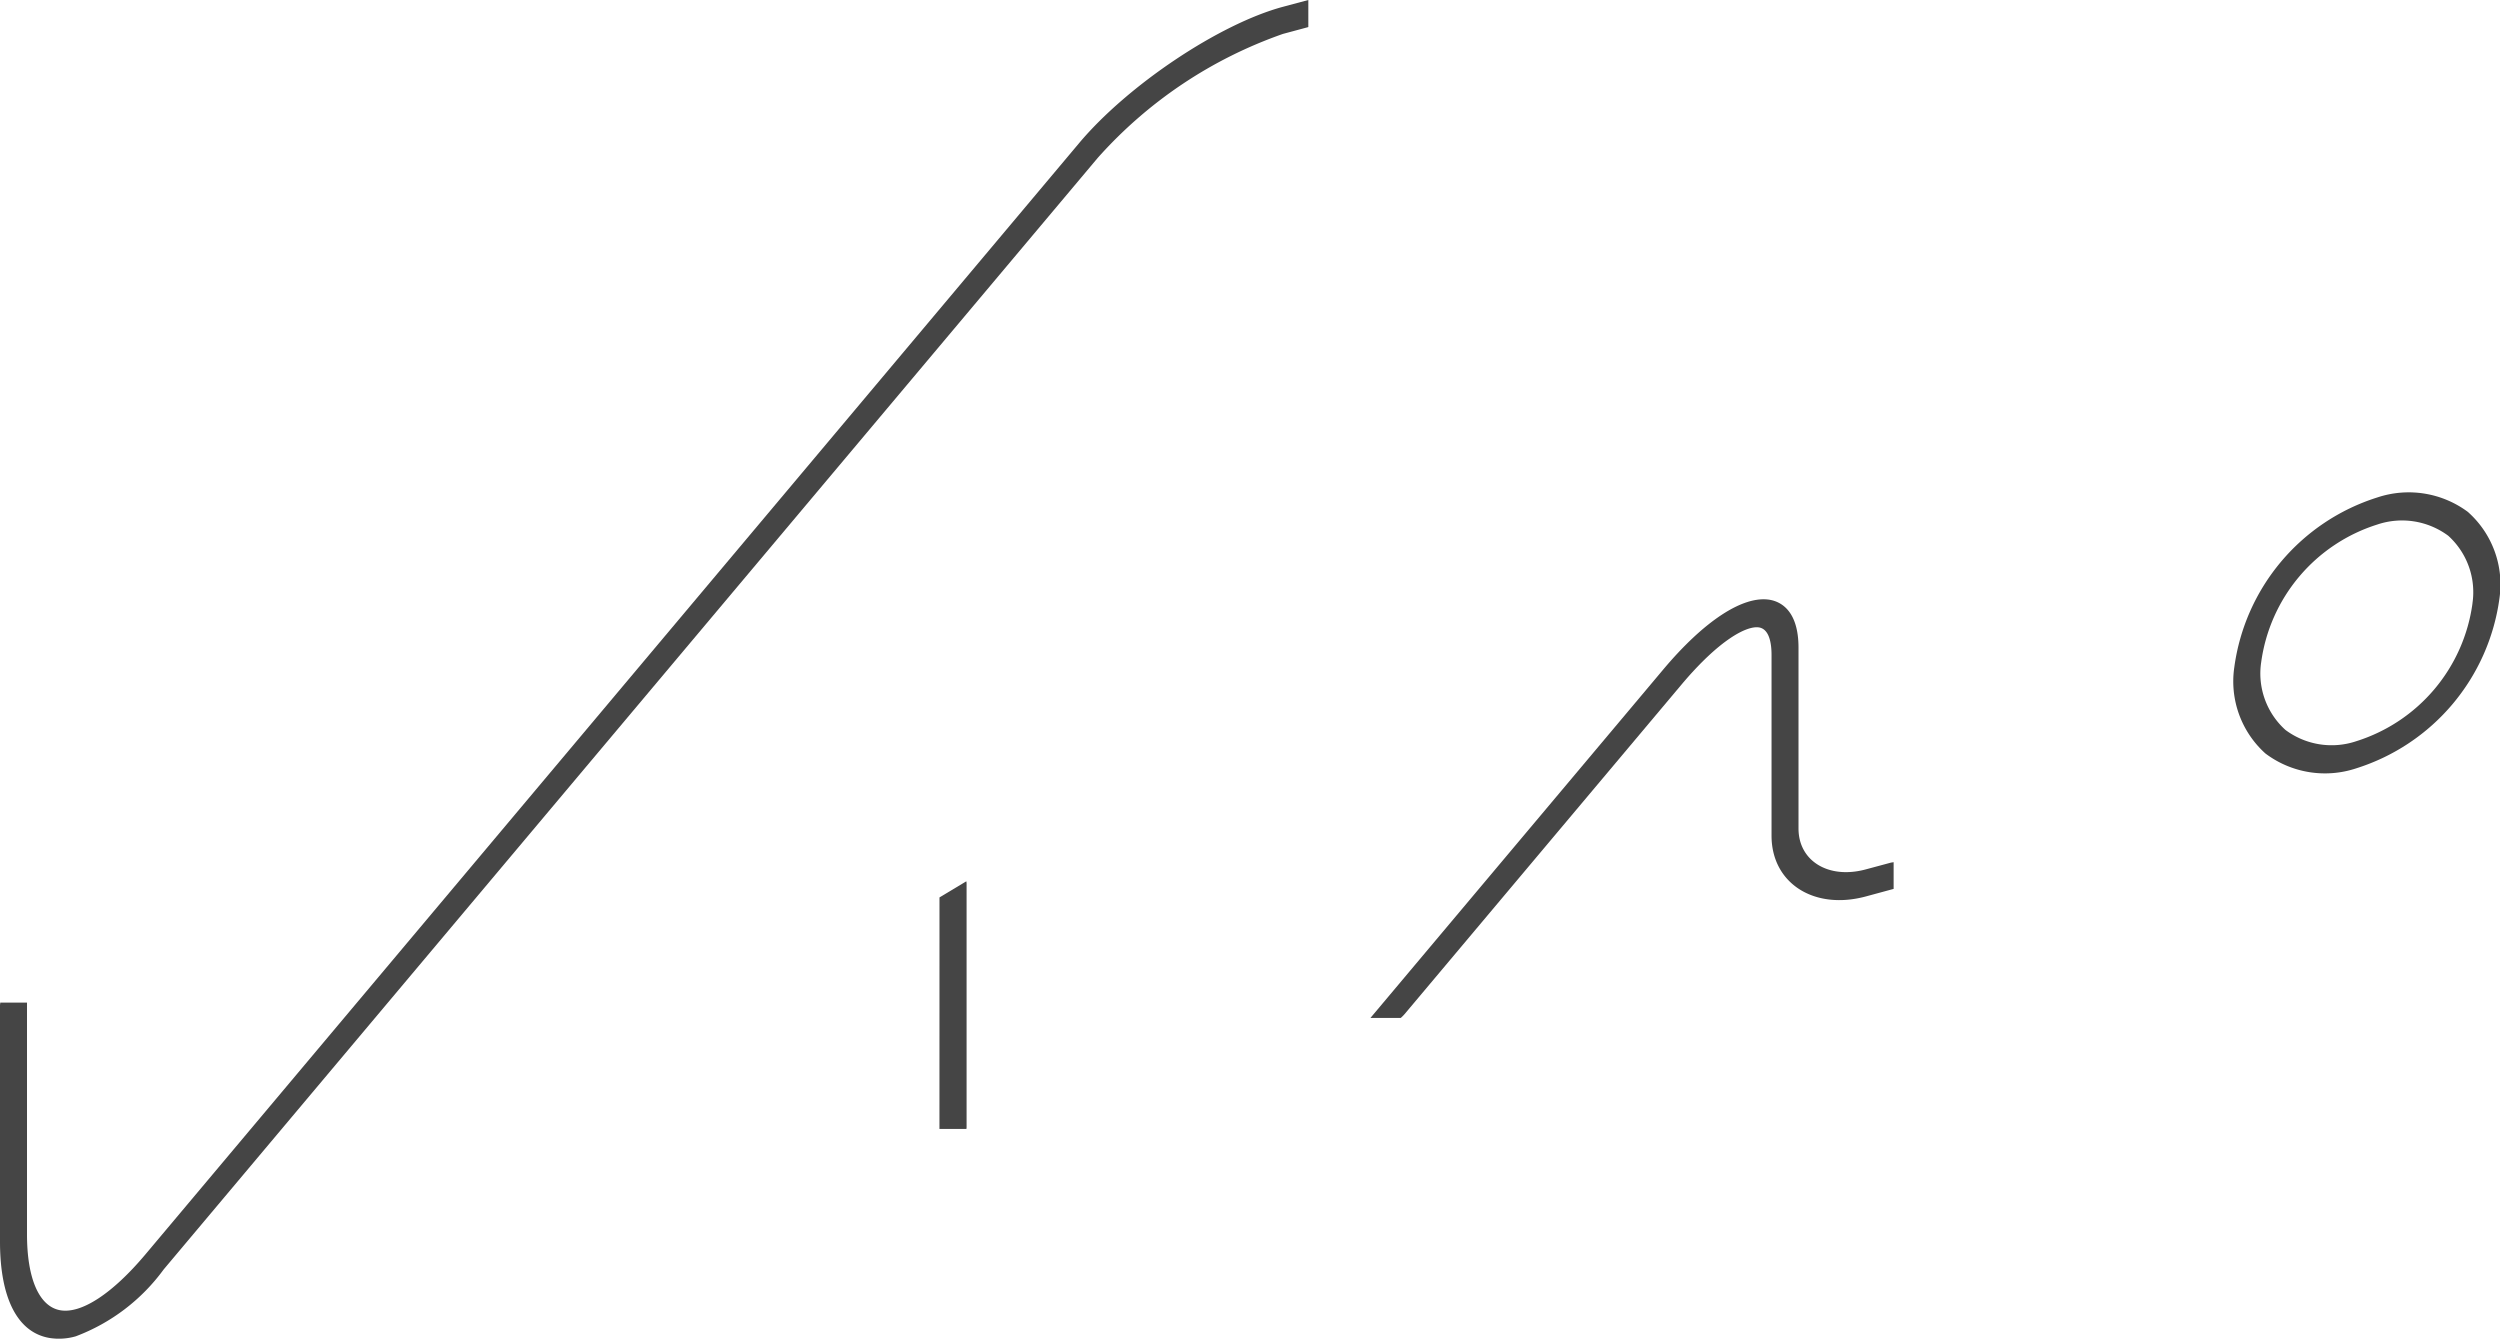 <svg xmlns="http://www.w3.org/2000/svg" xmlns:xlink="http://www.w3.org/1999/xlink" width="131.915" height="70.639" viewBox="0 0 131.915 70.639">
	<defs>
		<clipPath id="clip-path">
			<rect width="131.915" height="70.639" fill="#fff" />
		</clipPath>
	</defs>
	<g fill="#454545" clip-path="url(#clip-path)">
		<path d="M159.027,33.379a5.234,5.234,0,0,0-4.8-.778,10.933,10.933,0,0,0-7.544,8.955,5.116,5.116,0,0,0,1.642,4.555,5.226,5.226,0,0,0,4.8.78,10.947,10.947,0,0,0,7.547-8.958,5.11,5.11,0,0,0-1.648-4.553m.226,4.812a8.873,8.873,0,0,1-6.124,7.268,4.08,4.08,0,0,1-3.745-.592A4.007,4.007,0,0,1,148.1,41.3a8.878,8.878,0,0,1,6.125-7.27,4.089,4.089,0,0,1,3.747.592,4.014,4.014,0,0,1,1.276,3.567" transform="translate(-28.787 -6.352)" />
		<path d="M61.677,70.928H63.1a.883.883,0,0,0,.009-.092V57.982a.6.6,0,0,0-.014-.122l-1.416.85Z" transform="translate(-12.106 -11.357)" />
		<path d="M67.7.358c-3.352.9-8.177,4.123-10.755,7.188L7.672,66.191C5.936,68.255,4.3,69.328,3.187,69.138s-1.762-1.652-1.762-4.009V52.905H.014c0,.047-.014.1-.014.14V65.513c0,2.992.925,4.8,2.613,5.086A3.184,3.184,0,0,0,4,70.511a10.188,10.188,0,0,0,4.637-3.528L57.918,8.337A23.446,23.446,0,0,1,67.7,1.788l1.3-.35c.01,0,.024-.009.035-.013V0Z" transform="translate(0 0)" />
		<path d="M117.438,53.24,116.1,53.6c-1.954.525-3.539-.444-3.539-2.159V41.9c0-1.972-.949-2.429-1.514-2.528-1.407-.237-3.466,1.107-5.637,3.695L89.975,61.434h1.6a2.006,2.006,0,0,0,.2-.2l14.605-17.38c2.019-2.4,3.467-3.128,4.1-3.024.543.094.658.841.658,1.452V51.82c0,2.5,2.23,3.941,4.968,3.207l1.474-.4V53.218c-.044.008-.095.012-.135.022" transform="translate(-17.661 -7.723)" />
	</g>
</svg>